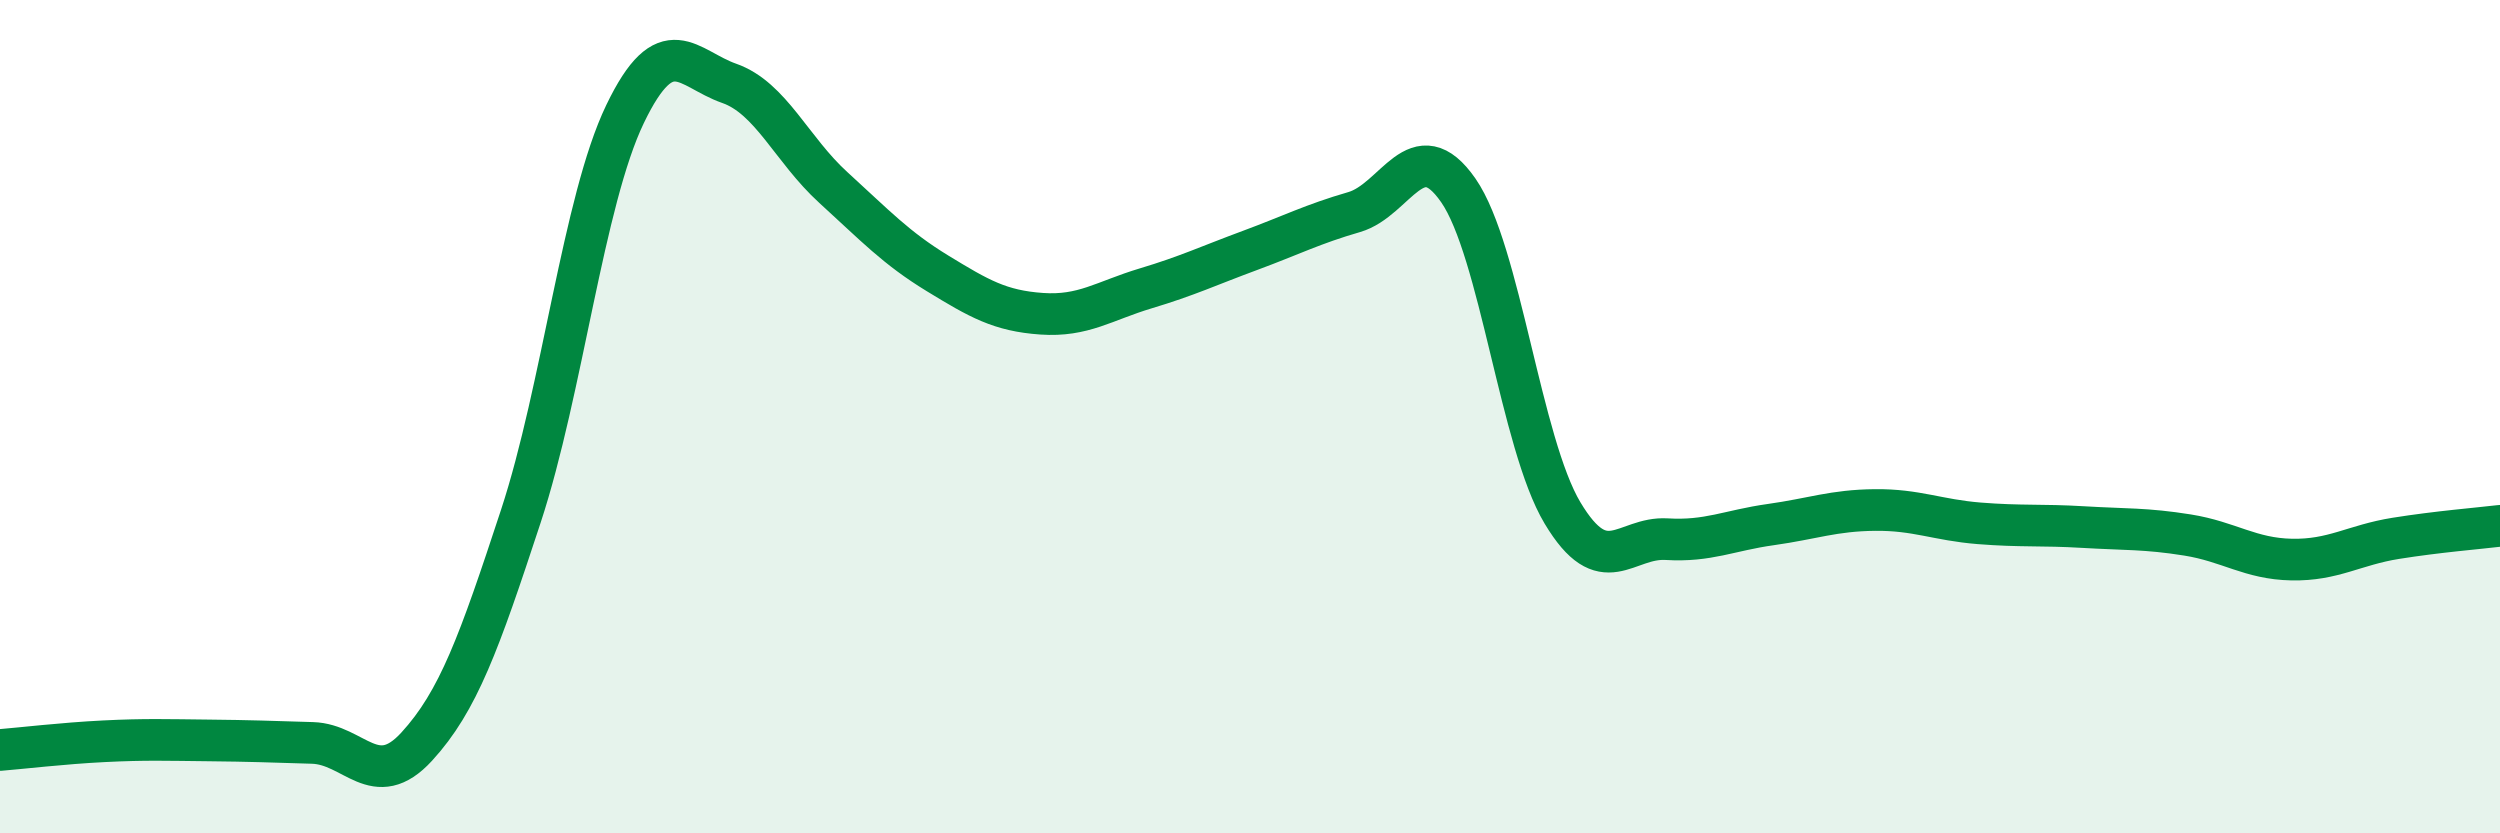 
    <svg width="60" height="20" viewBox="0 0 60 20" xmlns="http://www.w3.org/2000/svg">
      <path
        d="M 0,18 C 0.5,17.96 1.5,17.84 2.5,17.79 C 3.5,17.74 4,17.76 5,17.77 C 6,17.78 6.5,17.8 7.5,17.83 C 8.5,17.86 9,19.01 10,17.92 C 11,16.83 11.5,15.43 12.5,12.39 C 13.5,9.35 14,4.82 15,2.74 C 16,0.66 16.5,1.65 17.5,2 C 18.5,2.35 19,3.59 20,4.5 C 21,5.41 21.5,5.95 22.5,6.56 C 23.5,7.17 24,7.46 25,7.53 C 26,7.6 26.5,7.22 27.5,6.92 C 28.5,6.62 29,6.38 30,6.01 C 31,5.64 31.5,5.38 32.5,5.09 C 33.5,4.8 34,3.13 35,4.57 C 36,6.01 36.5,10.64 37.5,12.31 C 38.5,13.98 39,12.88 40,12.94 C 41,13 41.5,12.73 42.5,12.59 C 43.5,12.45 44,12.25 45,12.24 C 46,12.23 46.5,12.48 47.5,12.56 C 48.5,12.64 49,12.59 50,12.65 C 51,12.71 51.5,12.68 52.5,12.84 C 53.5,13 54,13.41 55,13.43 C 56,13.45 56.5,13.08 57.5,12.92 C 58.5,12.76 59.5,12.68 60,12.62L60 20L0 20Z"
        fill="#008740"
        opacity="0.1"
        stroke-linecap="round"
        stroke-linejoin="round"
      />
      <path
        d="M 0,18 C 0.5,17.96 1.5,17.84 2.5,17.79 C 3.5,17.74 4,17.76 5,17.77 C 6,17.78 6.5,17.8 7.5,17.83 C 8.5,17.86 9,19.01 10,17.92 C 11,16.83 11.5,15.43 12.5,12.39 C 13.5,9.35 14,4.82 15,2.74 C 16,0.66 16.5,1.65 17.5,2 C 18.5,2.35 19,3.59 20,4.5 C 21,5.41 21.5,5.95 22.5,6.56 C 23.5,7.17 24,7.46 25,7.53 C 26,7.6 26.5,7.22 27.5,6.92 C 28.5,6.62 29,6.38 30,6.01 C 31,5.64 31.5,5.38 32.5,5.09 C 33.5,4.8 34,3.13 35,4.57 C 36,6.01 36.5,10.64 37.5,12.31 C 38.5,13.98 39,12.88 40,12.94 C 41,13 41.5,12.73 42.5,12.59 C 43.5,12.45 44,12.25 45,12.24 C 46,12.23 46.5,12.48 47.5,12.56 C 48.5,12.64 49,12.59 50,12.65 C 51,12.71 51.5,12.68 52.5,12.84 C 53.5,13 54,13.41 55,13.43 C 56,13.45 56.5,13.08 57.5,12.92 C 58.5,12.76 59.5,12.68 60,12.62"
        stroke="#008740"
        stroke-width="1"
        fill="none"
        stroke-linecap="round"
        stroke-linejoin="round"
      />
    </svg>
  